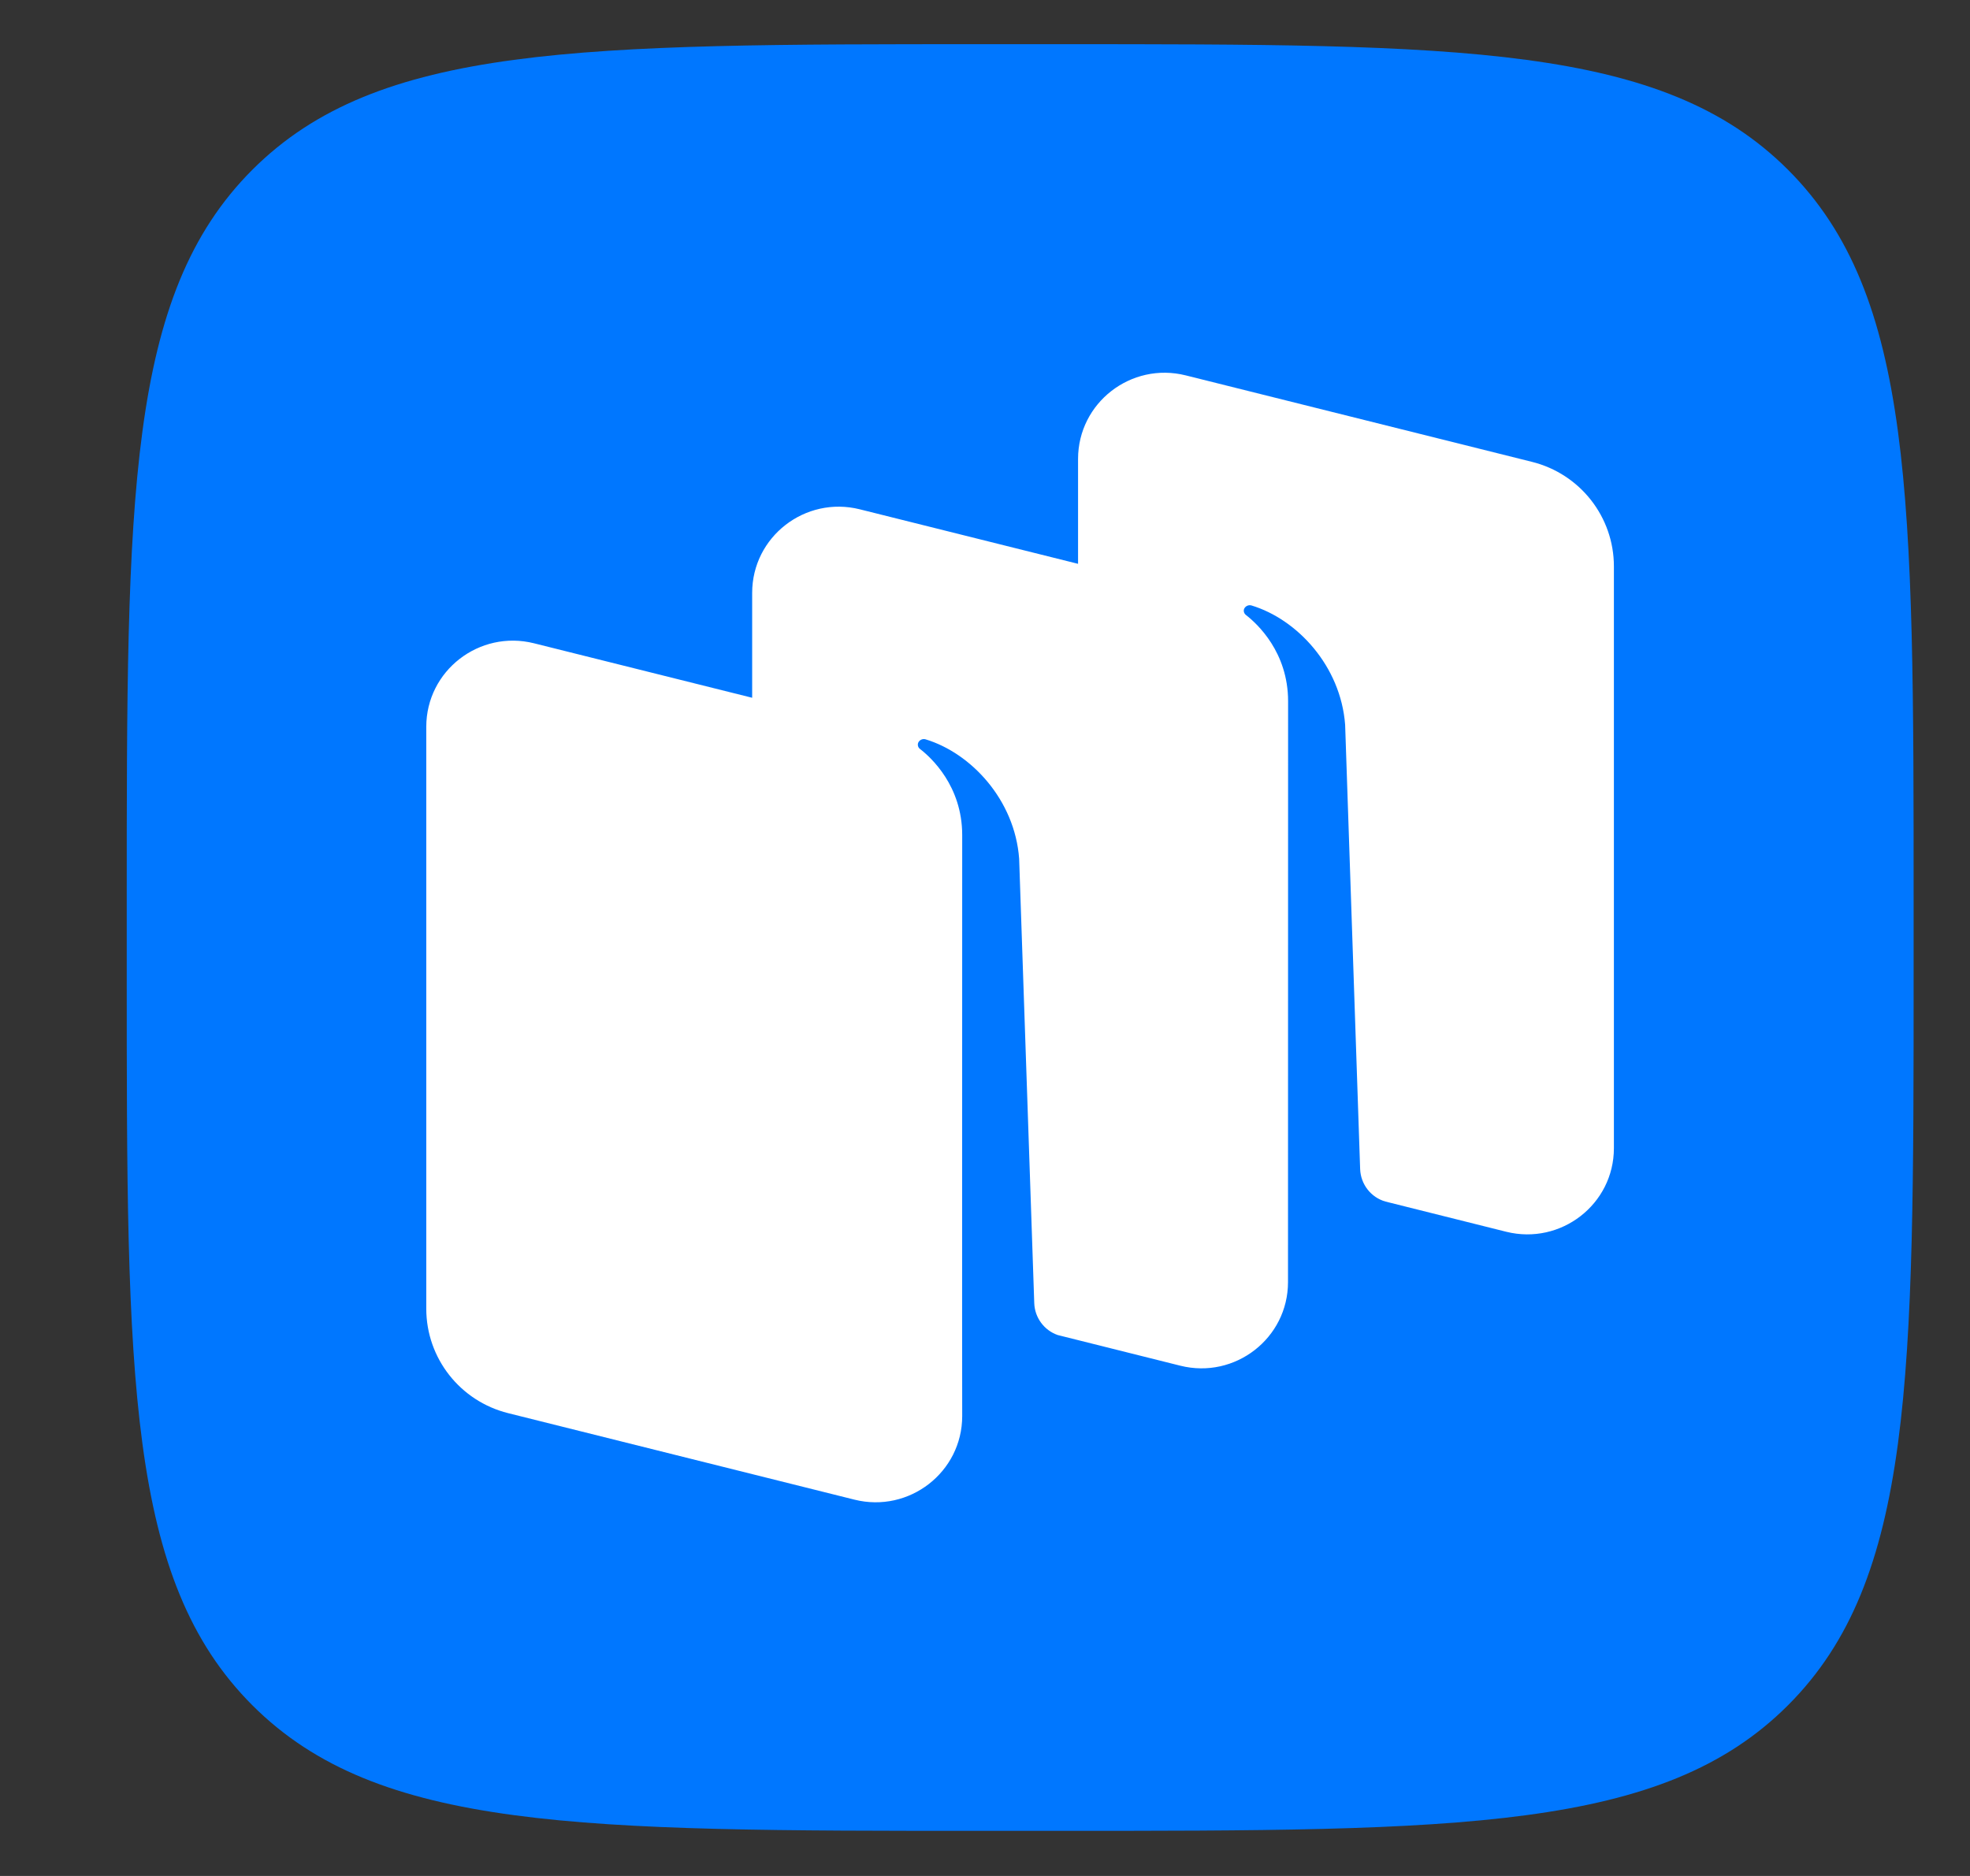 <svg width="21" height="20" viewBox="0 0 21 20" fill="none" xmlns="http://www.w3.org/2000/svg">
<rect x="0" y="0" width="21" height="20" fill="#333333" stroke="none"/>
<g clip-path="url(#clip0_4073_15597)">
<g clip-path="url(#clip1_4073_15597)">
<g clip-path="url(#clip2_4073_15597)">
<path d="M2.69 18.18C4.029 19.519 6.184 19.519 10.494 19.519H11.256C15.566 19.519 17.721 19.519 19.06 18.18C20.399 16.841 20.399 14.686 20.399 10.376V9.614C20.399 5.304 20.399 3.149 19.06 1.81C17.721 0.471 15.566 0.471 11.256 0.471H10.494C6.184 0.471 4.029 0.471 2.69 1.81C1.351 3.149 1.351 5.304 1.351 9.614V10.376C1.351 14.686 1.351 16.841 2.69 18.18Z" fill="#0077FF"/>
<path fill-rule="evenodd" clip-rule="evenodd" d="M16.056 13.132L14.769 12.81C14.614 12.766 14.505 12.626 14.499 12.464L14.339 7.727C14.292 7.1 13.827 6.602 13.341 6.455C13.313 6.447 13.284 6.458 13.268 6.481C13.251 6.505 13.258 6.538 13.281 6.556C13.401 6.649 13.731 6.952 13.731 7.476L13.73 13.669C13.73 14.267 13.165 14.706 12.582 14.56L11.275 14.233C11.131 14.183 11.03 14.048 11.025 13.892L10.864 9.155C10.818 8.528 10.352 8.029 9.866 7.882C9.839 7.874 9.809 7.885 9.793 7.909C9.777 7.933 9.783 7.966 9.806 7.984C9.926 8.076 10.257 8.38 10.257 8.903L10.256 14.066L10.257 15.097C10.257 15.695 9.691 16.134 9.108 15.988L5.417 15.066C4.904 14.938 4.544 14.479 4.544 13.952V7.749C4.544 7.151 5.109 6.713 5.692 6.858L8.018 7.439V6.321C8.018 5.723 8.583 5.284 9.166 5.43L11.492 6.011V4.893C11.492 4.295 12.057 3.856 12.64 4.002L16.331 4.924C16.844 5.052 17.204 5.511 17.204 6.038V12.241C17.204 12.839 16.639 13.277 16.056 13.132Z" fill="white"/>
</g>
</g>
</g>
<defs>
<clipPath id="clip0_4073_15597">
<rect width="20" height="19.05" fill="white" transform="translate(0.875 0.47)"/>
</clipPath>
<clipPath id="clip1_4073_15597">
<rect width="20" height="19.05" fill="white" transform="translate(0.875 0.47)"/>
</clipPath>
<clipPath id="clip2_4073_15597">
<rect width="20" height="19.048" fill="white" transform="translate(0.875 0.471)"/>
</clipPath>
</defs>
</svg>
